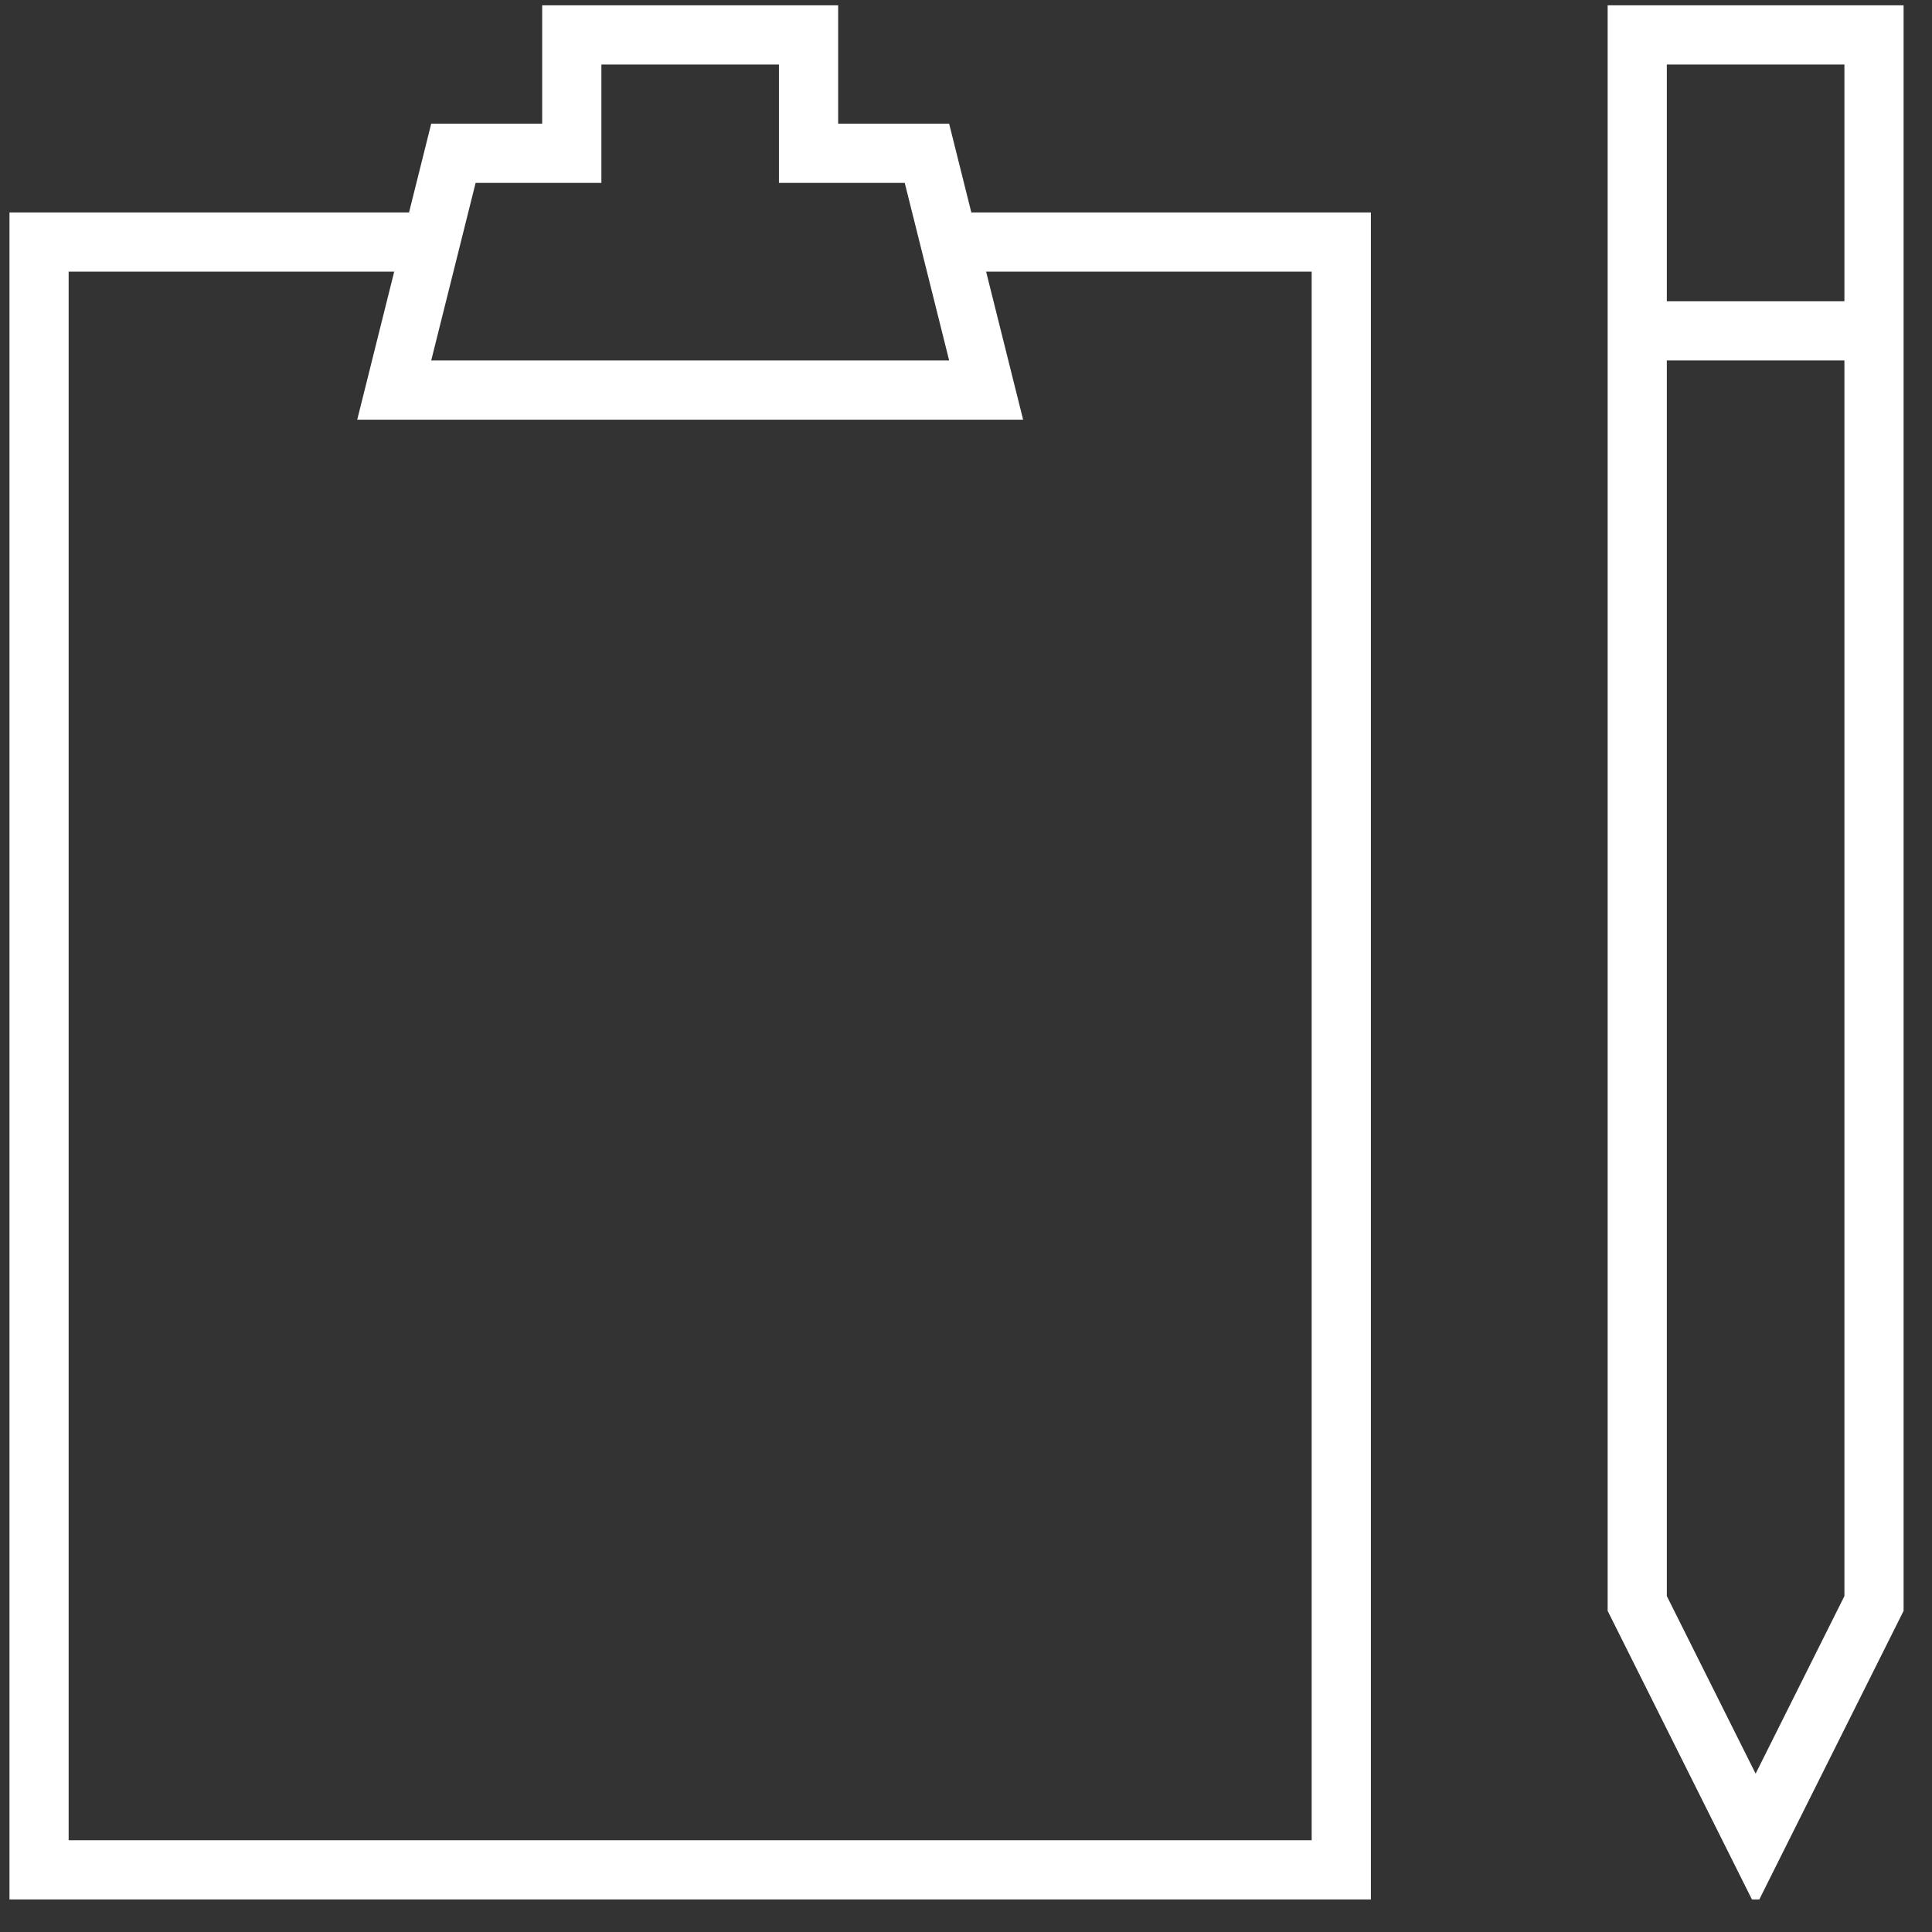 <svg width="51" height="51" viewBox="0 0 51 51" fill="none" xmlns="http://www.w3.org/2000/svg">
<rect x="0" y="0" width="51" height="51" fill="#333333" stroke="none"/>
<g id="Icon" clip-path="url(#clip0_5_937)">
<path id="Vector" d="M42.438 42.523L46.344 50.335L50.25 42.523V0.14H42.438V42.523ZM46.344 46.82L44 42.132V9.515H48.688V42.132L46.344 46.82ZM48.688 1.703V7.953H44V1.703H48.688ZM36.188 5.609H25.641L25.055 3.265H22.125V0.14H14.312V3.265H11.383L10.797 5.609H0.25V50.14H36.188V5.609ZM12.555 4.828H15.875V1.703H20.562V4.828H23.883L25.055 9.515H11.383L12.555 4.828ZM34.625 48.578H1.812V7.171H10.406L9.43 11.078H27.008L26.031 7.171H34.625V48.578Z" fill="white"/>
</g>
<defs>
<clipPath id="clip0_5_937">
<rect width="50" height="50" fill="white" transform="matrix(1 0 0 -1 0.25 50.14)"/>
</clipPath>
</defs>
</svg>
